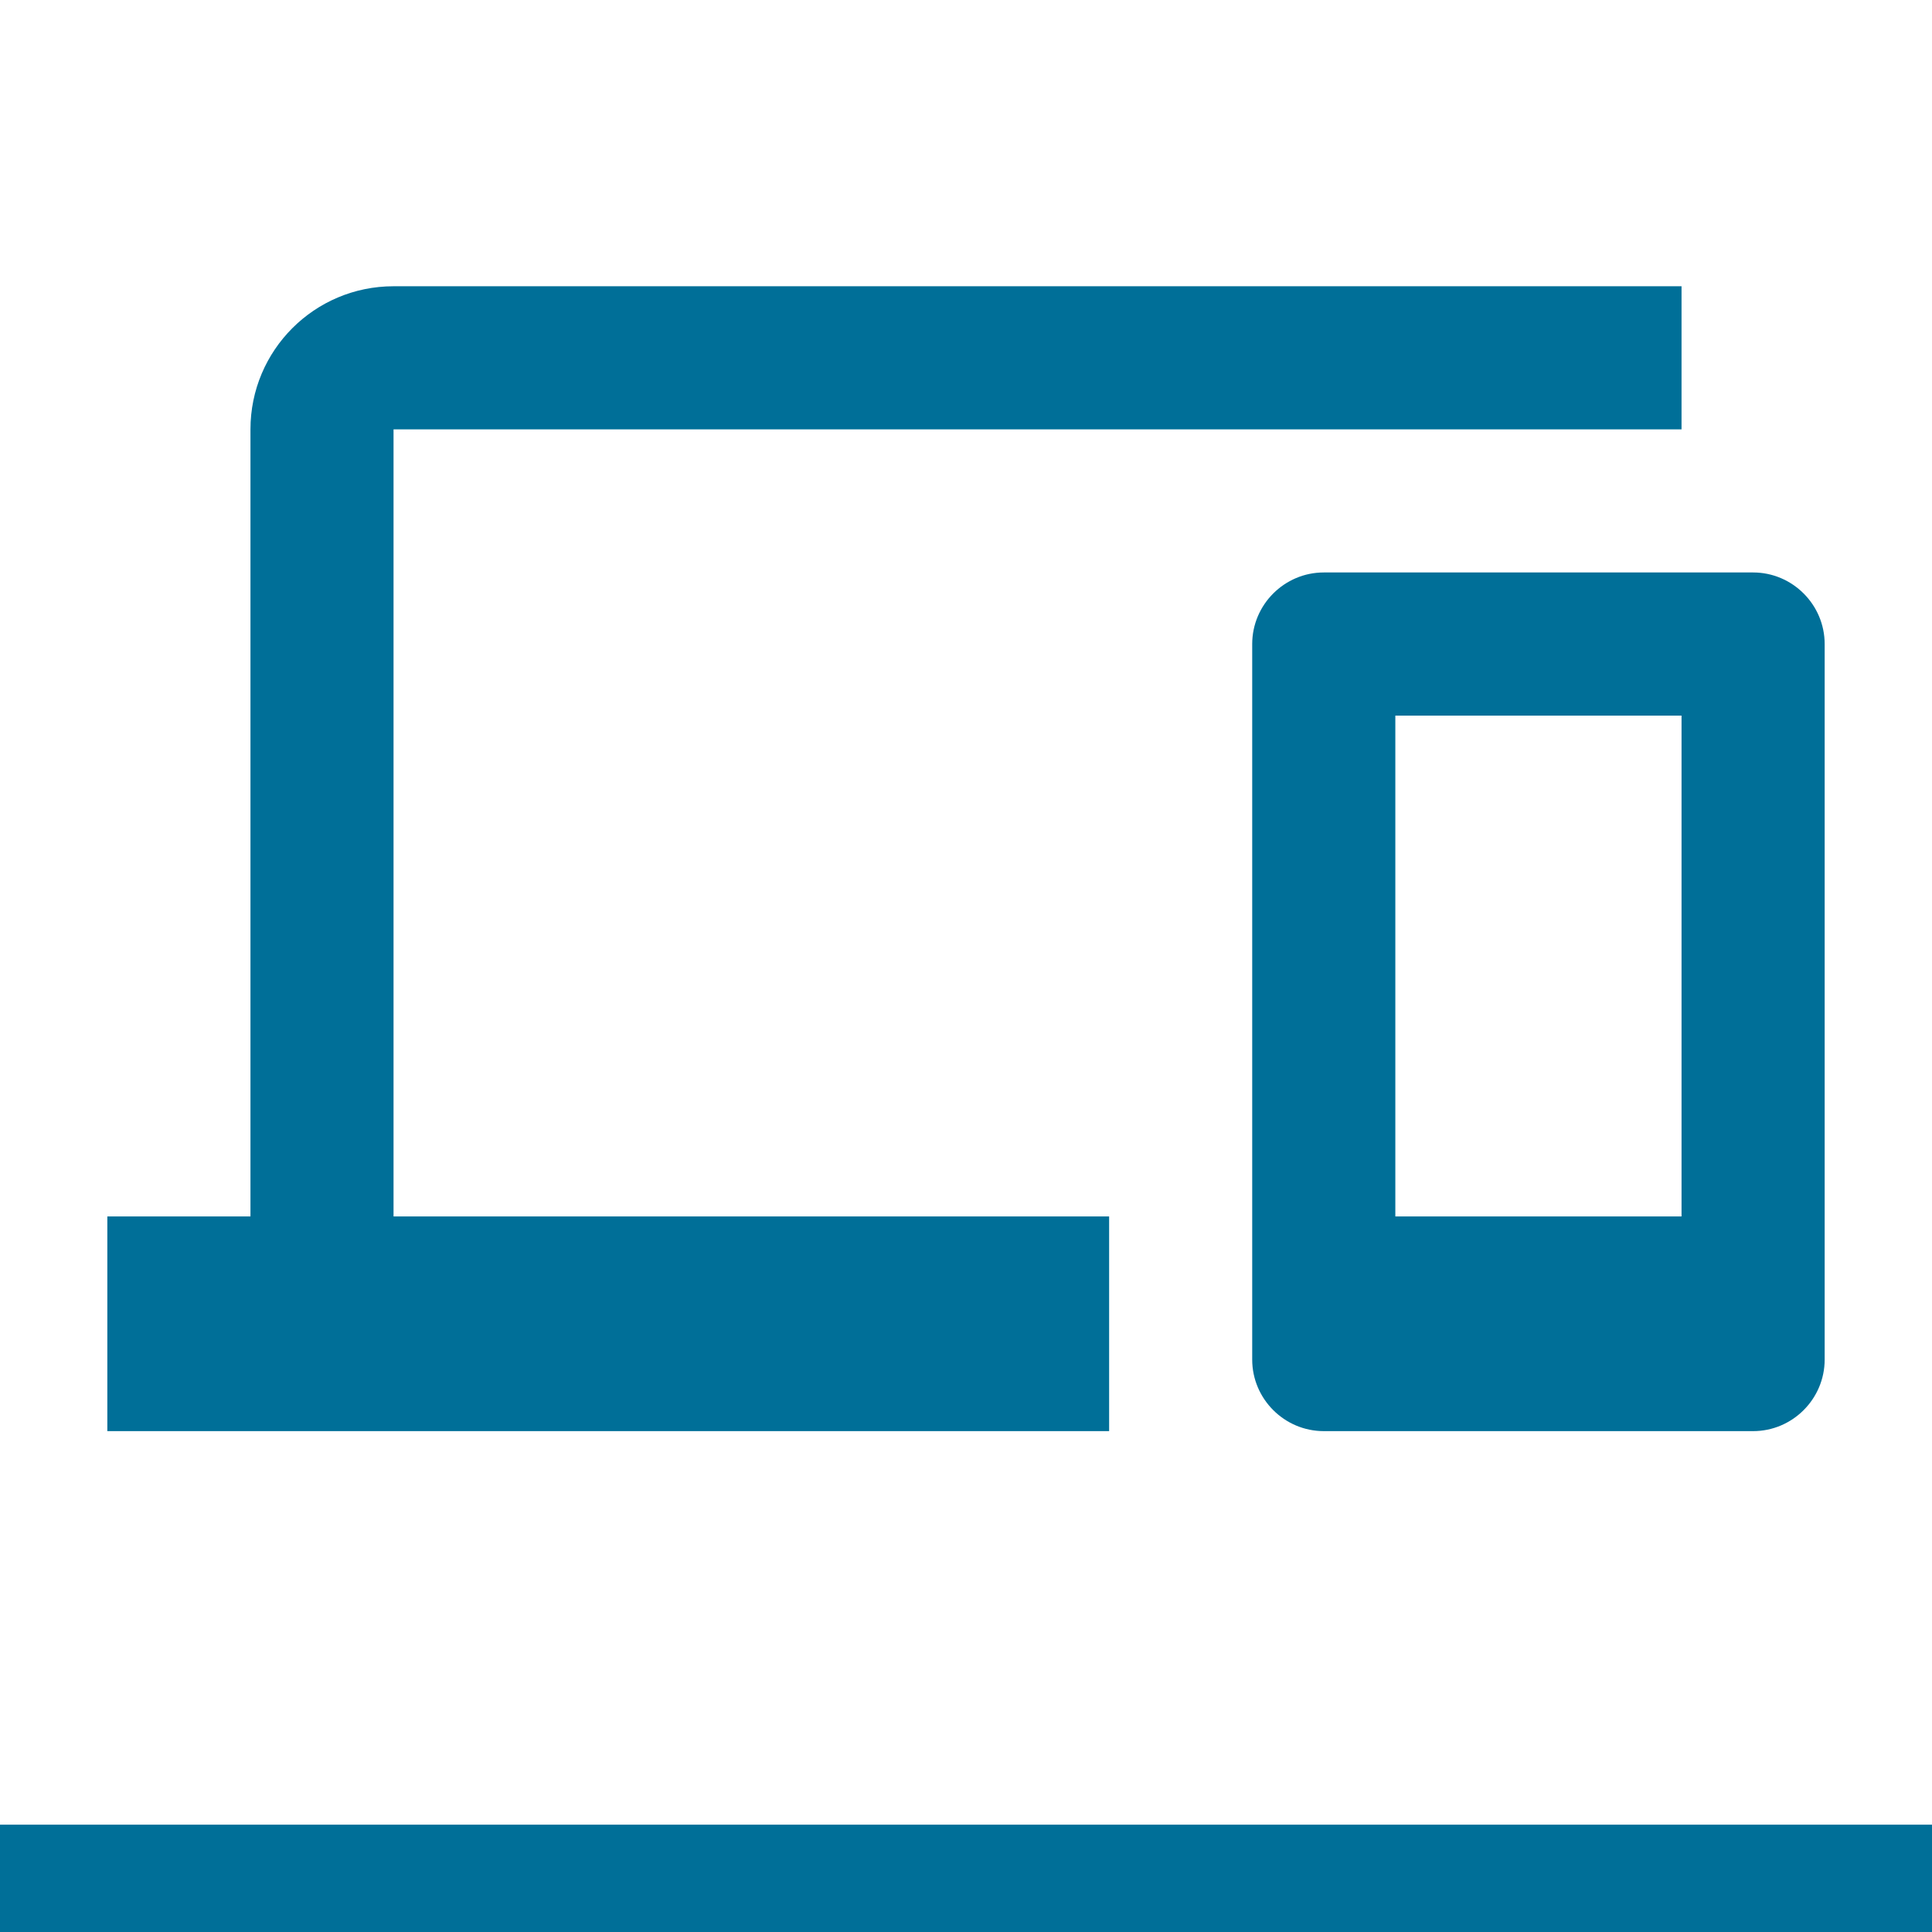 <svg xmlns="http://www.w3.org/2000/svg" width="36" height="36" viewBox="0 0 36 36" fill="none"><g clip-path="url(#clip0_8949_88548)"><path d="M7.333 8.001H31.333V5.334H7.333C5.86 5.334 4.667 6.527 4.667 8.001V22.667H2V26.667H20.667V22.667H7.333V8.001ZM32.667 10.667H24.667C23.933 10.667 23.333 11.267 23.333 12.001V25.334C23.333 26.067 23.933 26.667 24.667 26.667H32.667C33.4 26.667 34 26.067 34 25.334V12.001C34 11.267 33.4 10.667 32.667 10.667ZM31.333 22.667H26V13.334H31.333V22.667Z" fill="#006F98"></path></g><rect y="34" width="36" height="2" fill="#006F98"></rect><defs><clipPath id="clip0_8949_88548"><rect width="32" height="32" fill="white" transform="translate(2)"></rect></clipPath></defs></svg>
